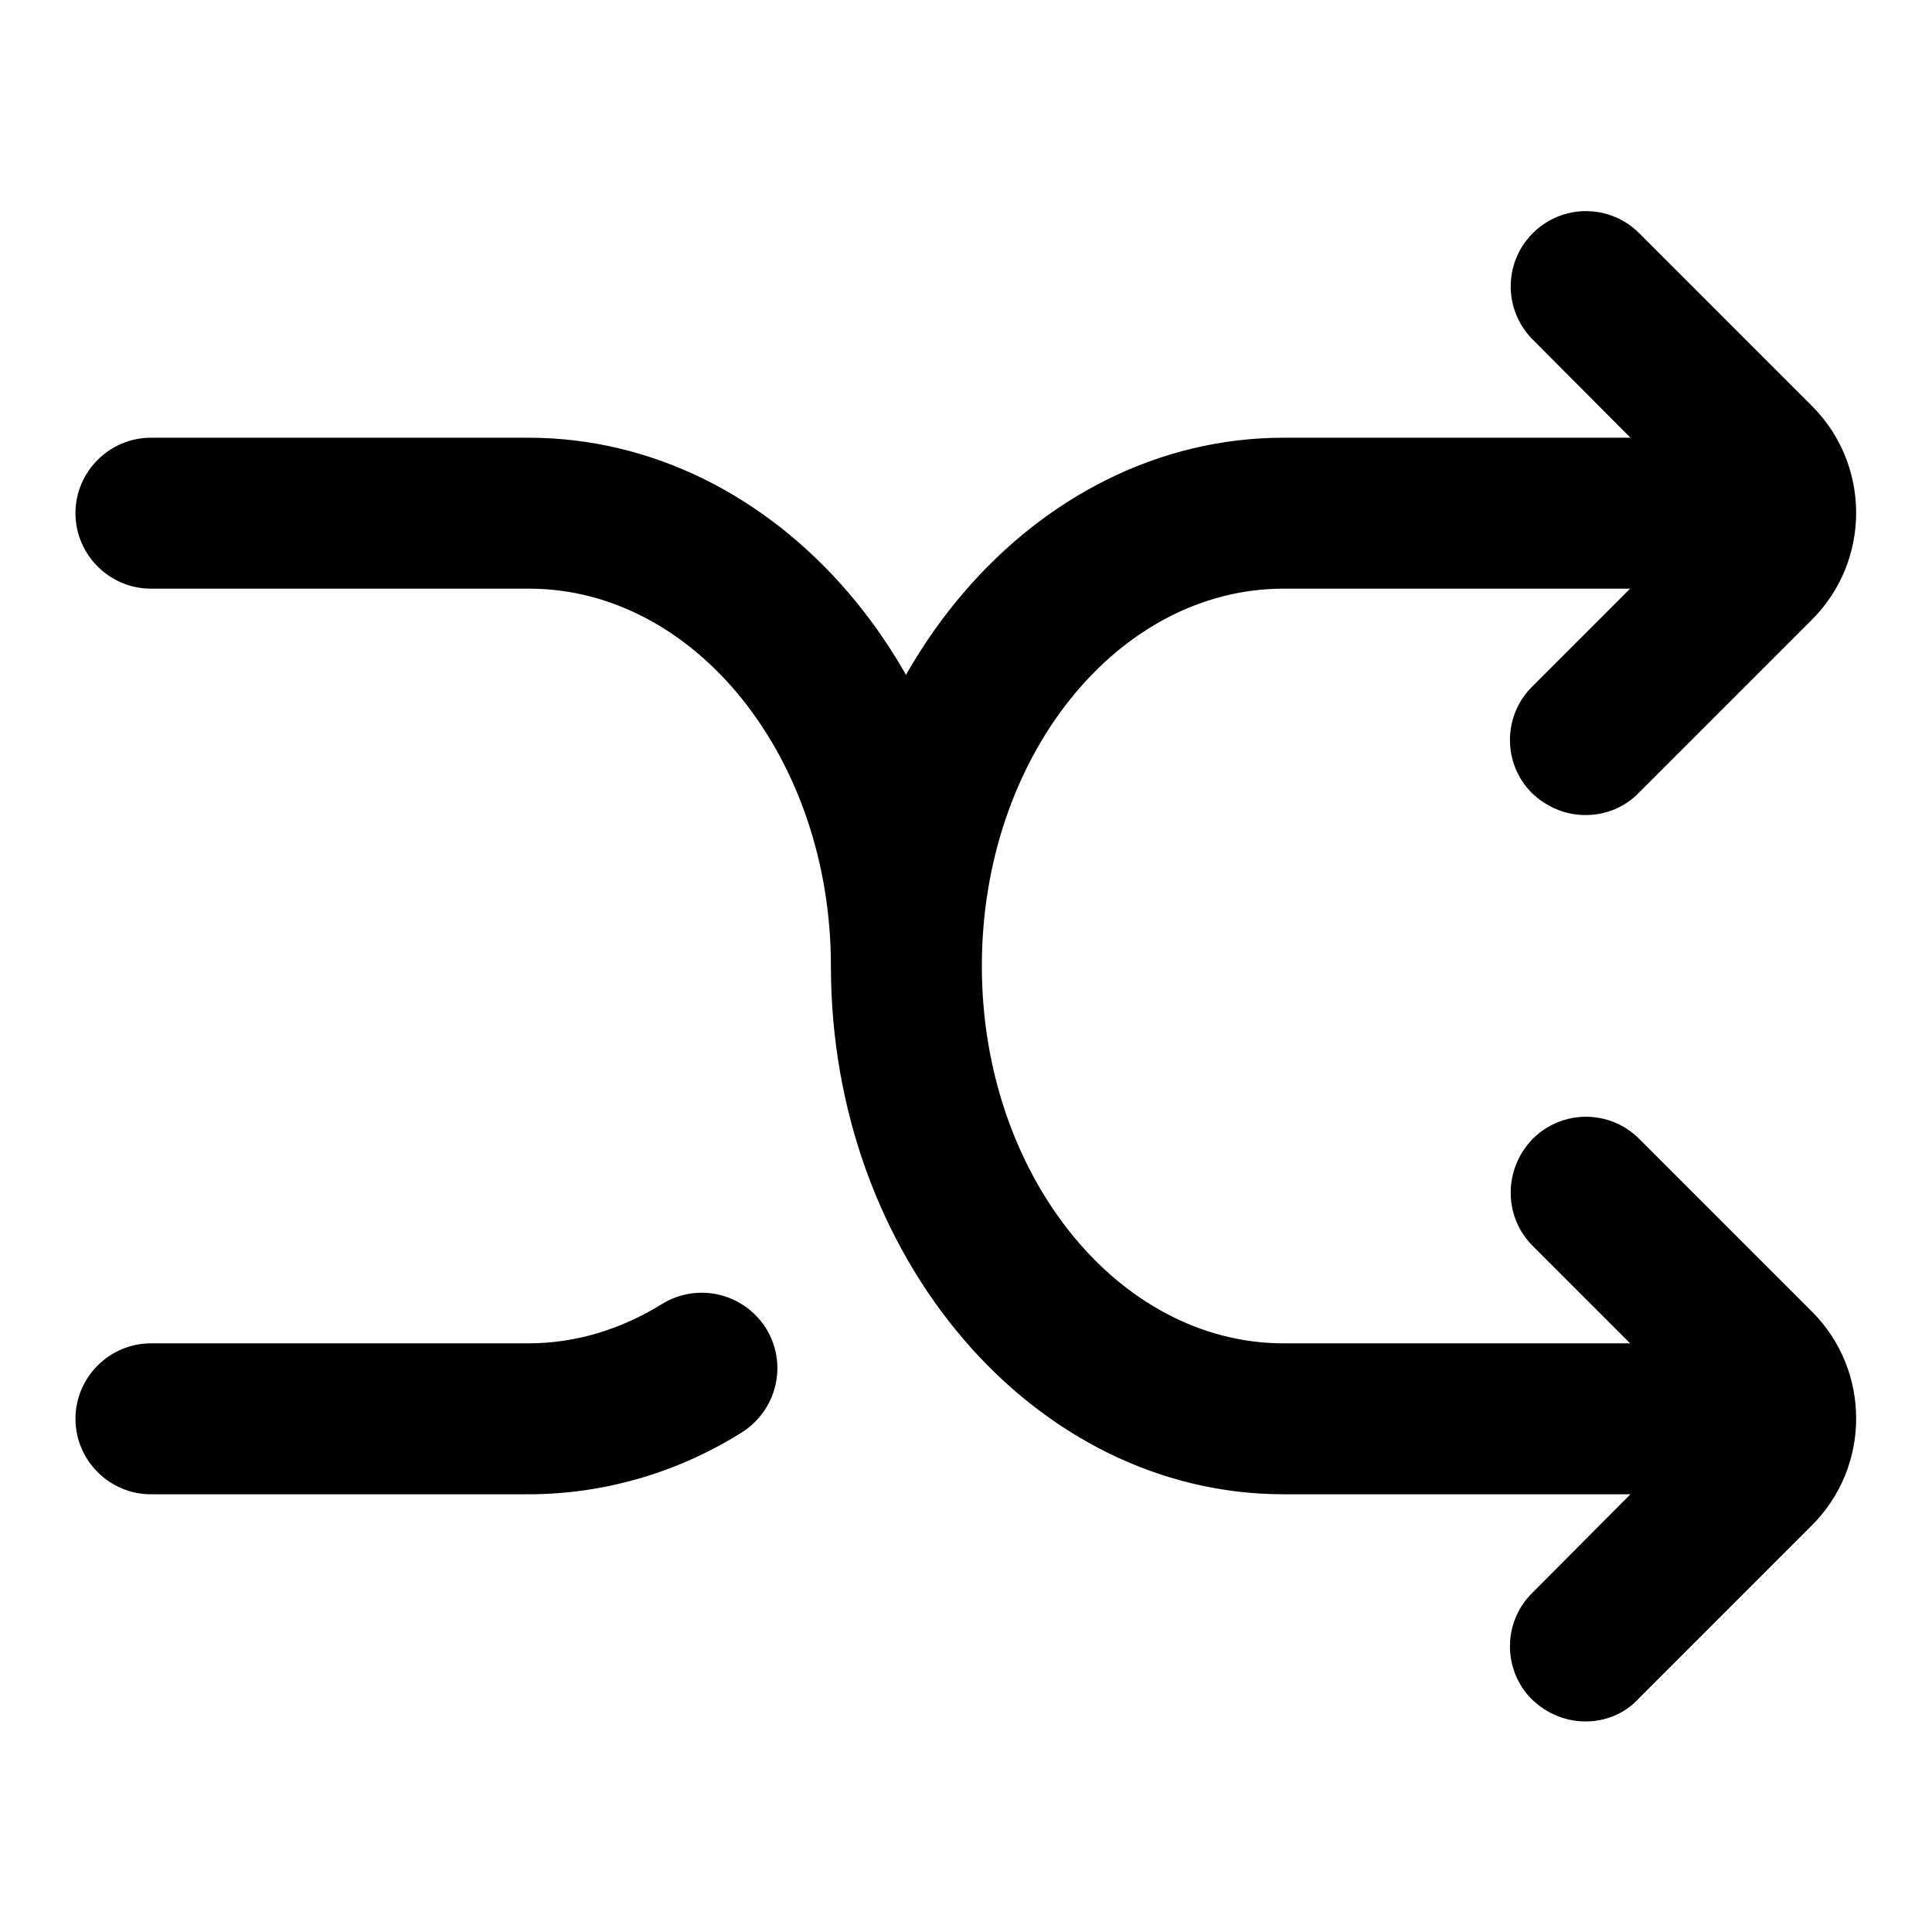 <?xml version="1.0" encoding="utf-8"?>
<!-- Svg Vector Icons : http://www.onlinewebfonts.com/icon -->
<!DOCTYPE svg PUBLIC "-//W3C//DTD SVG 1.1//EN" "http://www.w3.org/Graphics/SVG/1.1/DTD/svg11.dtd">
<svg version="1.1" xmlns="http://www.w3.org/2000/svg" xmlns:xlink="http://www.w3.org/1999/xlink" x="0px" y="0px" viewBox="0 0 256 256" enable-background="new 0 0 256 256" xml:space="preserve">
<g> <path fill="#000000" d="M210.1,108c-2.6,0-5.1-1-7.1-2.9c-3.9-3.9-3.9-10.2,0-14.1L226,68L203.1,45c-3.9-3.9-3.9-10.2,0-14.1 c3.9-3.9,10.2-3.9,14.1,0l22.9,22.9c7.8,7.8,7.8,20.5,0,28.3l-22.9,22.9C215.3,107,212.7,108,210.1,108 M210.1,228.1 c-2.6,0-5.1-1-7.1-2.9c-3.9-3.9-3.9-10.2,0-14.1L226,188l-22.9-22.9c-3.9-3.9-3.9-10.2,0-14.2c3.9-3.9,10.2-3.9,14.1,0l22.9,22.9 c7.8,7.8,7.8,20.5,0,28.3l-22.9,22.9C215.3,227.1,212.7,228.1,210.1,228.1 M120.1,138c-5.5,0-10-4.5-10-10c0-27.6-18-50-40-50H20 c-5.5,0-10-4.5-10-10c0-5.5,4.5-10,10-10h50c33.1,0,60,31.4,60,70C130.1,133.5,125.6,138,120.1,138 M70,198H20c-5.5,0-10-4.5-10-10 c0-5.5,4.5-10,10-10h50c6.2,0,12.2-1.8,17.7-5.2c4.7-2.9,10.8-1.5,13.8,3.2c2.9,4.7,1.5,10.8-3.2,13.8C89.7,195.2,79.9,198,70,198  M220.1,198h-50c-33.1,0-60-31.4-60-70c0-38.6,26.9-70,60-70h50c5.5,0,10,4.5,10,10s-4.5,10-10,10h-50c-22.1,0-40,22.4-40,50 c0,27.6,18,50,40,50h50c5.5,0,10,4.5,10,10C230.1,193.6,225.7,198,220.1,198"/></g>
</svg>
